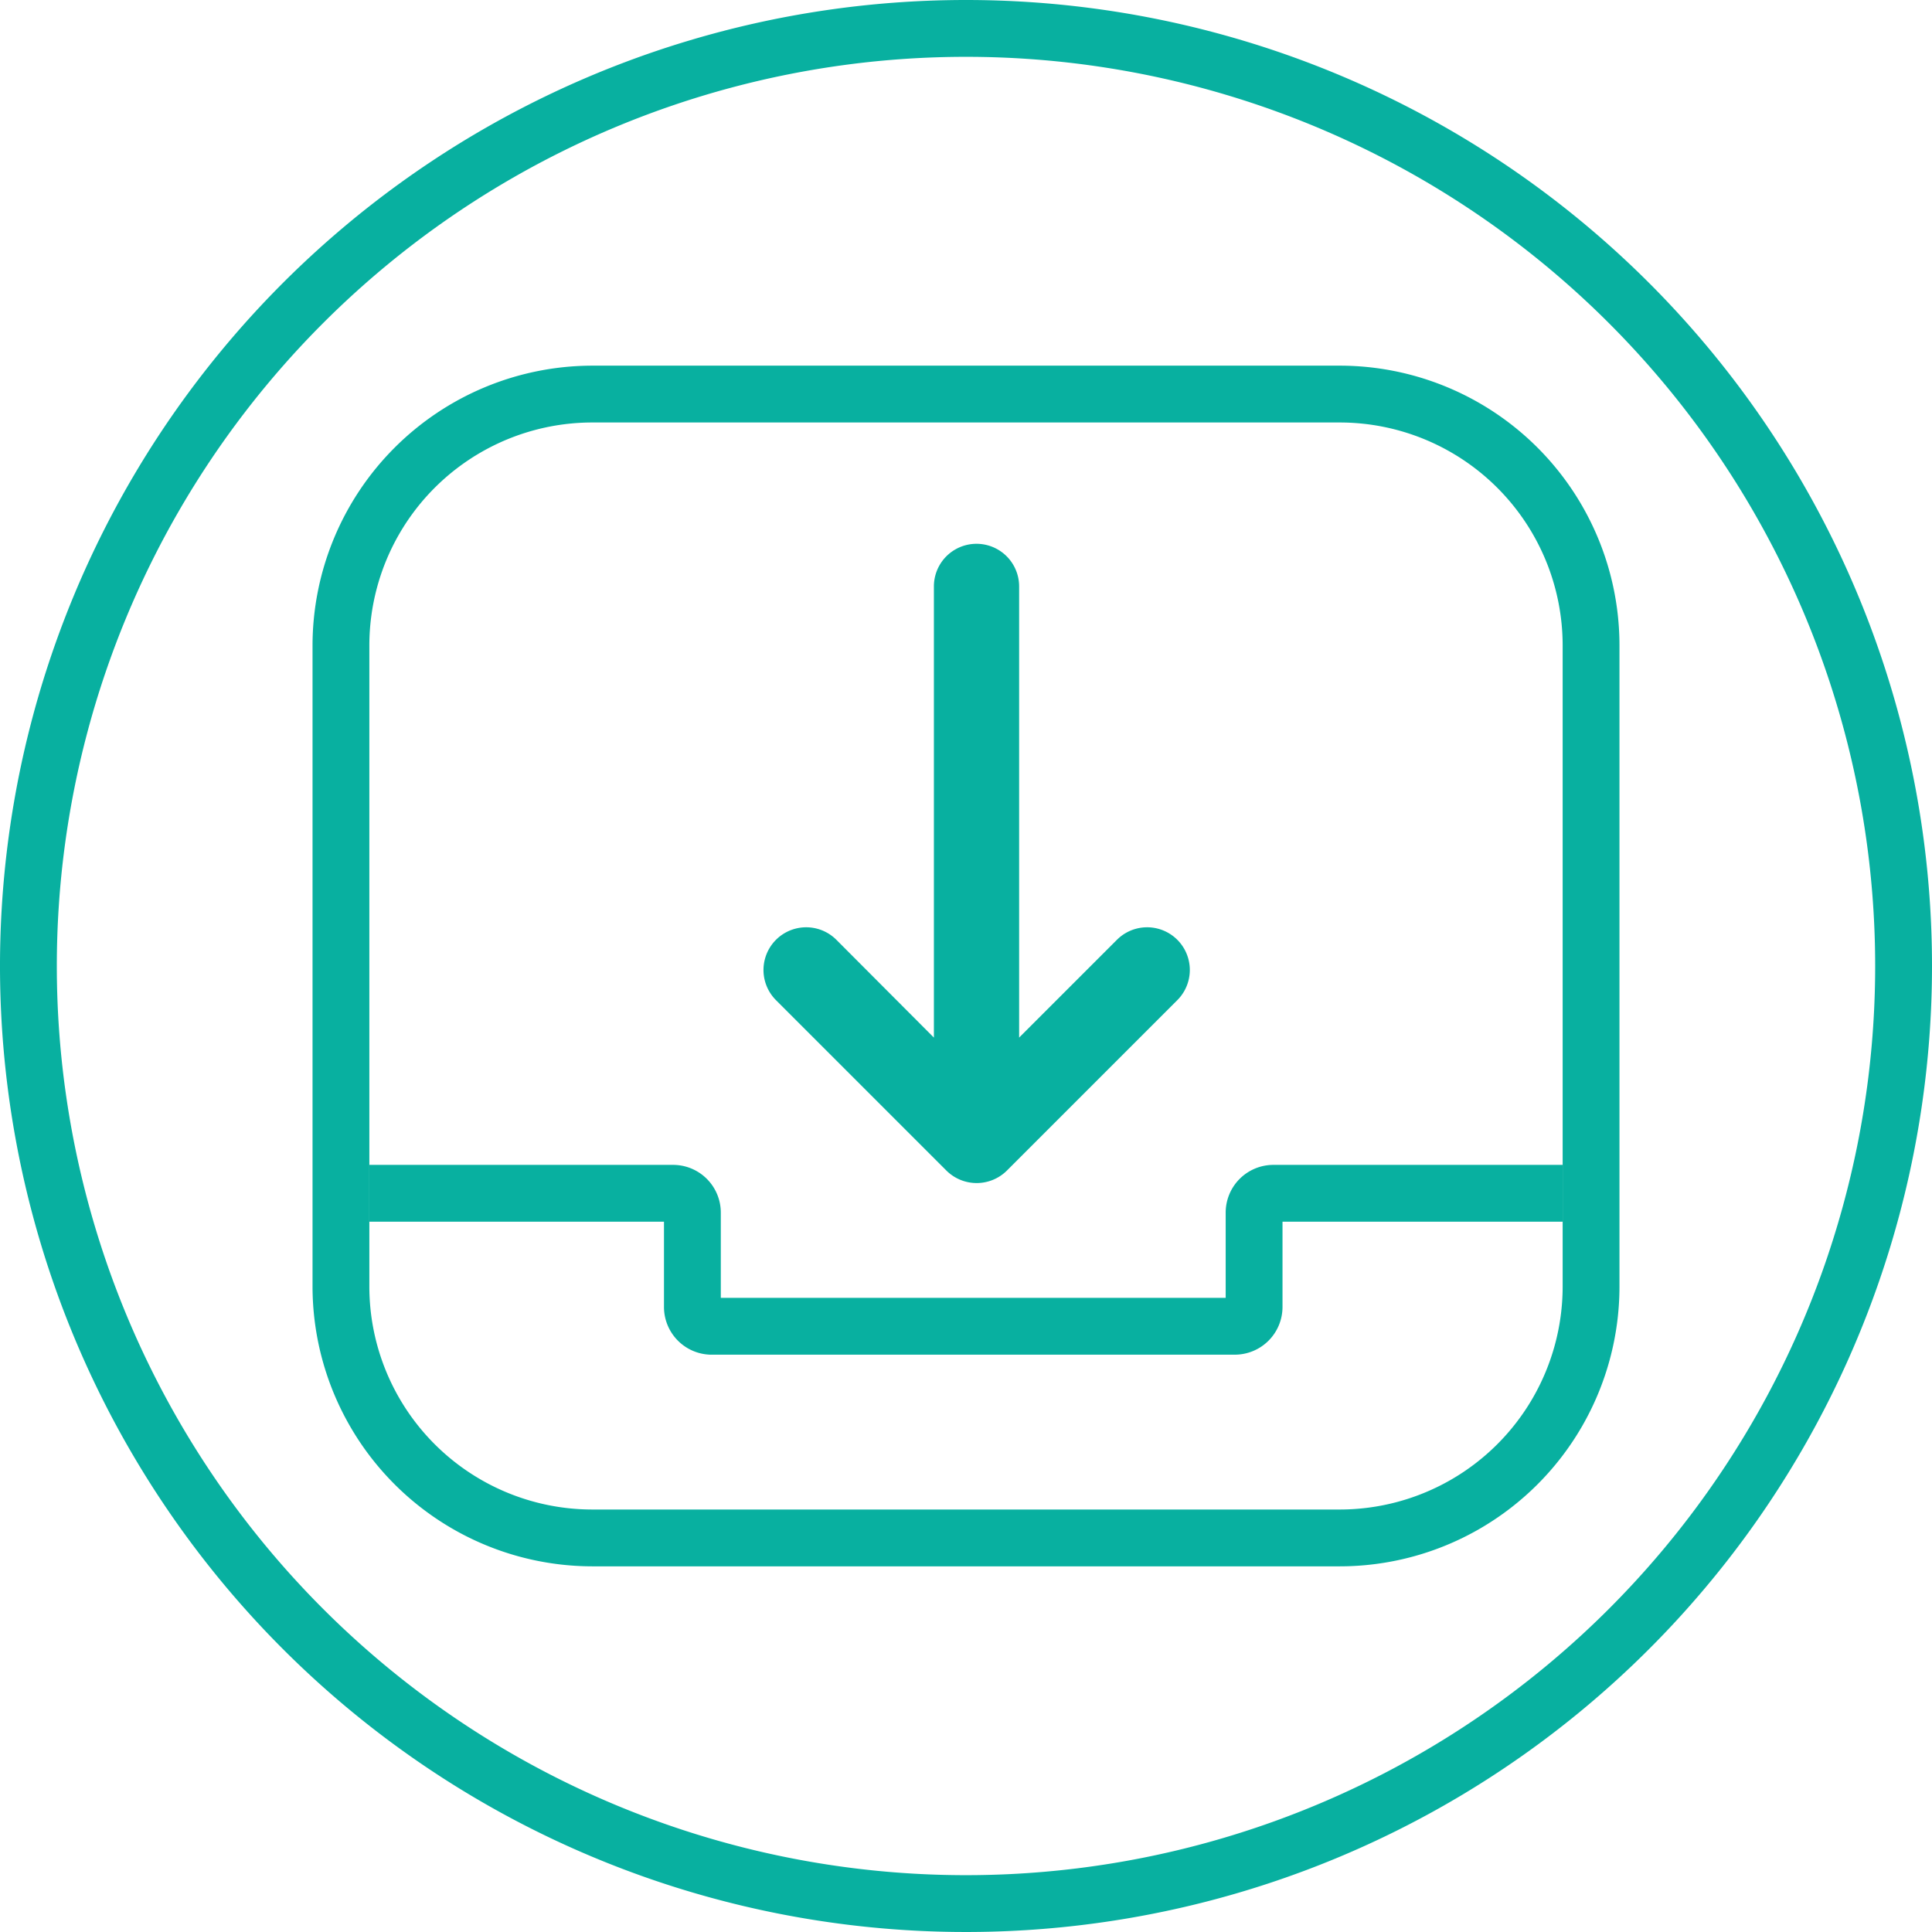 <svg id="Layer_1" data-name="Layer 1" xmlns="http://www.w3.org/2000/svg" viewBox="0 0 68 68"><defs><style>.cls-1{fill:#08b0a0;}</style></defs><path class="cls-1" d="M34,2A32,32,0,1,1,2,34,32,32,0,0,1,34,2m0-2A34,34,0,1,0,68,34,34,34,0,0,0,34,0Z"/><path class="cls-1" d="M47.12,55.13H20.88A9.86,9.86,0,0,1,11,45.28V22.72a9.86,9.86,0,0,1,9.84-9.85H47.12A9.85,9.85,0,0,1,57,22.72V45.28A9.85,9.85,0,0,1,47.12,55.13ZM20.88,14.87A7.85,7.85,0,0,0,13,22.72V45.28a7.85,7.85,0,0,0,7.84,7.85H47.12A7.85,7.85,0,0,0,55,45.28V22.72a7.85,7.85,0,0,0-7.84-7.85Z"/><path class="cls-1" d="M43.46,47.68H25A1.68,1.68,0,0,1,23.37,46V43H13V41H23.69a1.68,1.68,0,0,1,1.68,1.68v3H43.14v-3A1.68,1.68,0,0,1,44.82,41H55v2H45.14v3A1.68,1.68,0,0,1,43.46,47.68Z"/><path class="cls-1" d="M33.31,41.2a1.51,1.51,0,0,0,2.13,0l6-6a1.5,1.5,0,0,0-2.13-2.12l-3.44,3.44V20.64a1.5,1.5,0,0,0-3,0V36.52l-3.43-3.44a1.5,1.5,0,1,0-2.13,2.12Z"/></svg>